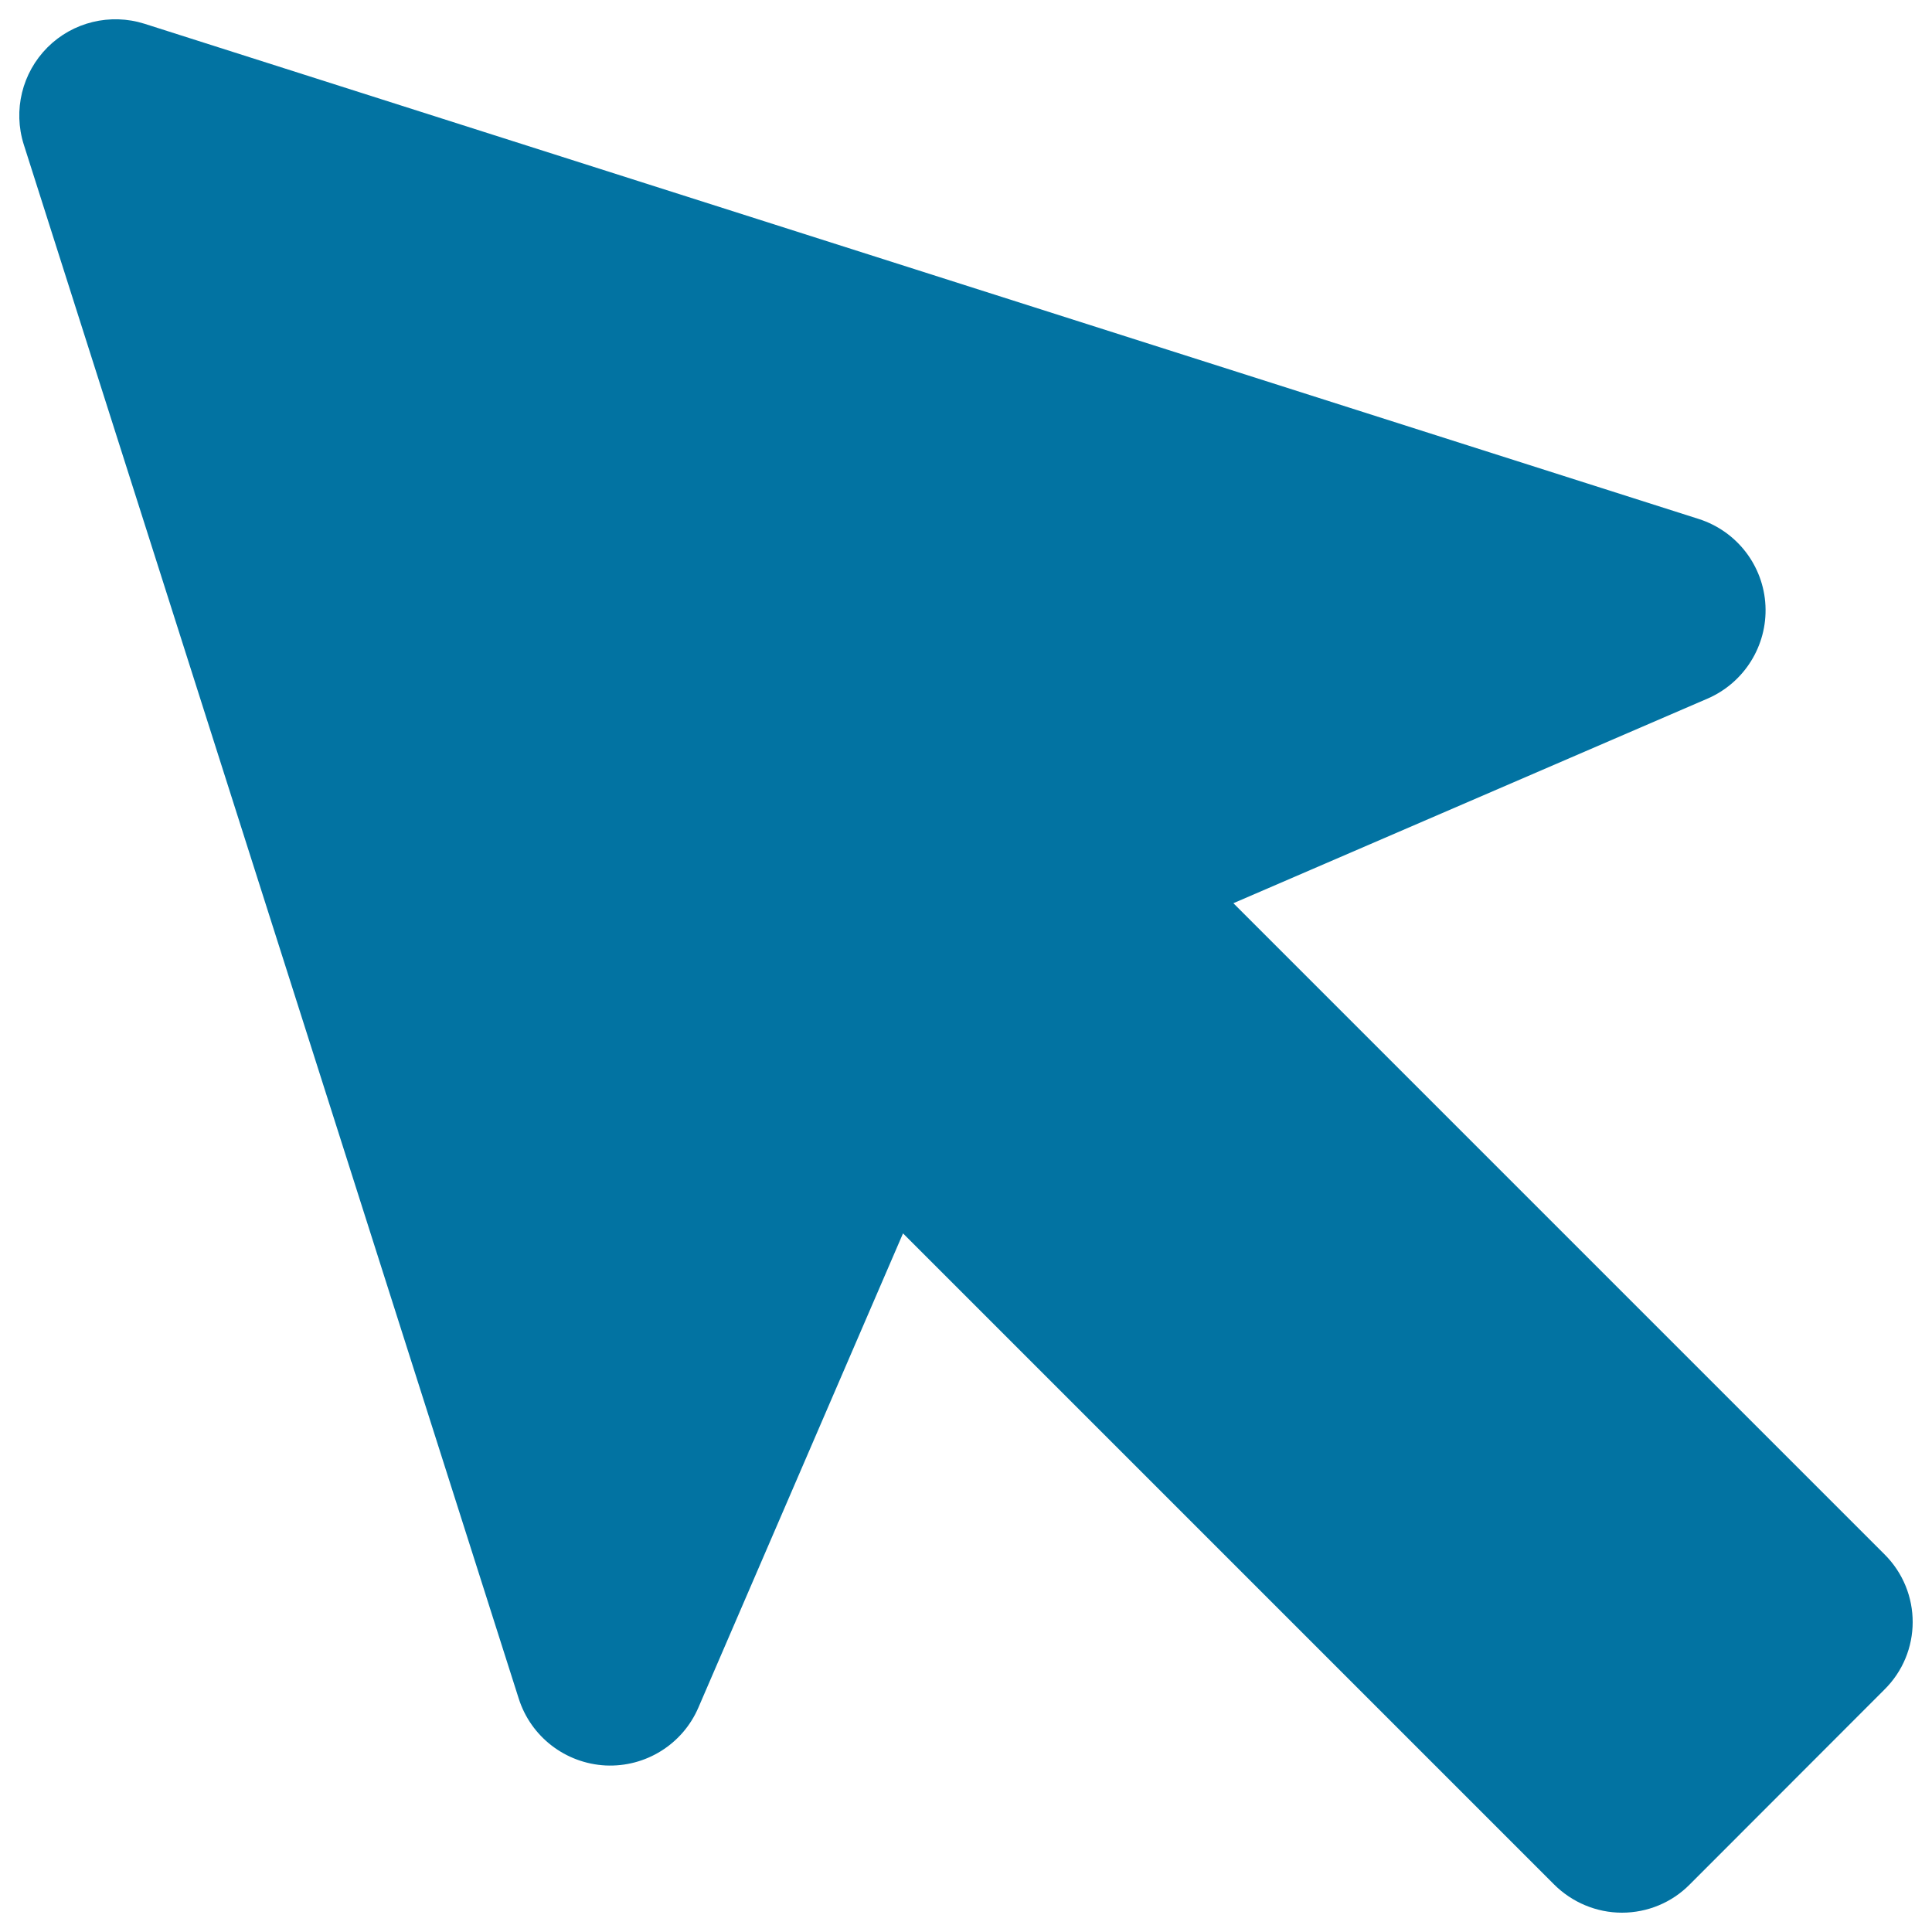 <svg xmlns="http://www.w3.org/2000/svg" viewBox="0 0 1000 1000" style="fill:#0273a2">
<title>Cursor SVG icon</title>
<g><g><path d="M975.4,804.5l-337-337l245.4-105.9c19-8.2,31-27.4,30-48.1c-1-20.7-14.8-38.6-34.6-44.9L74.8,12.3c-17.7-5.6-37.1-0.9-50.2,12.2C11.4,37.7,6.7,57.1,12.3,74.8l256.2,804.4c6.3,19.8,24.2,33.5,44.9,34.6c20.7,1,39.9-10.9,48.1-30l105.9-245.4l337,337c9.3,9.3,22,14.6,35.1,14.6c13.2,0,25.8-5.2,35.1-14.6l100.6-100.7C994.9,855.4,994.9,823.9,975.4,804.5z"/></g></g>
</svg>